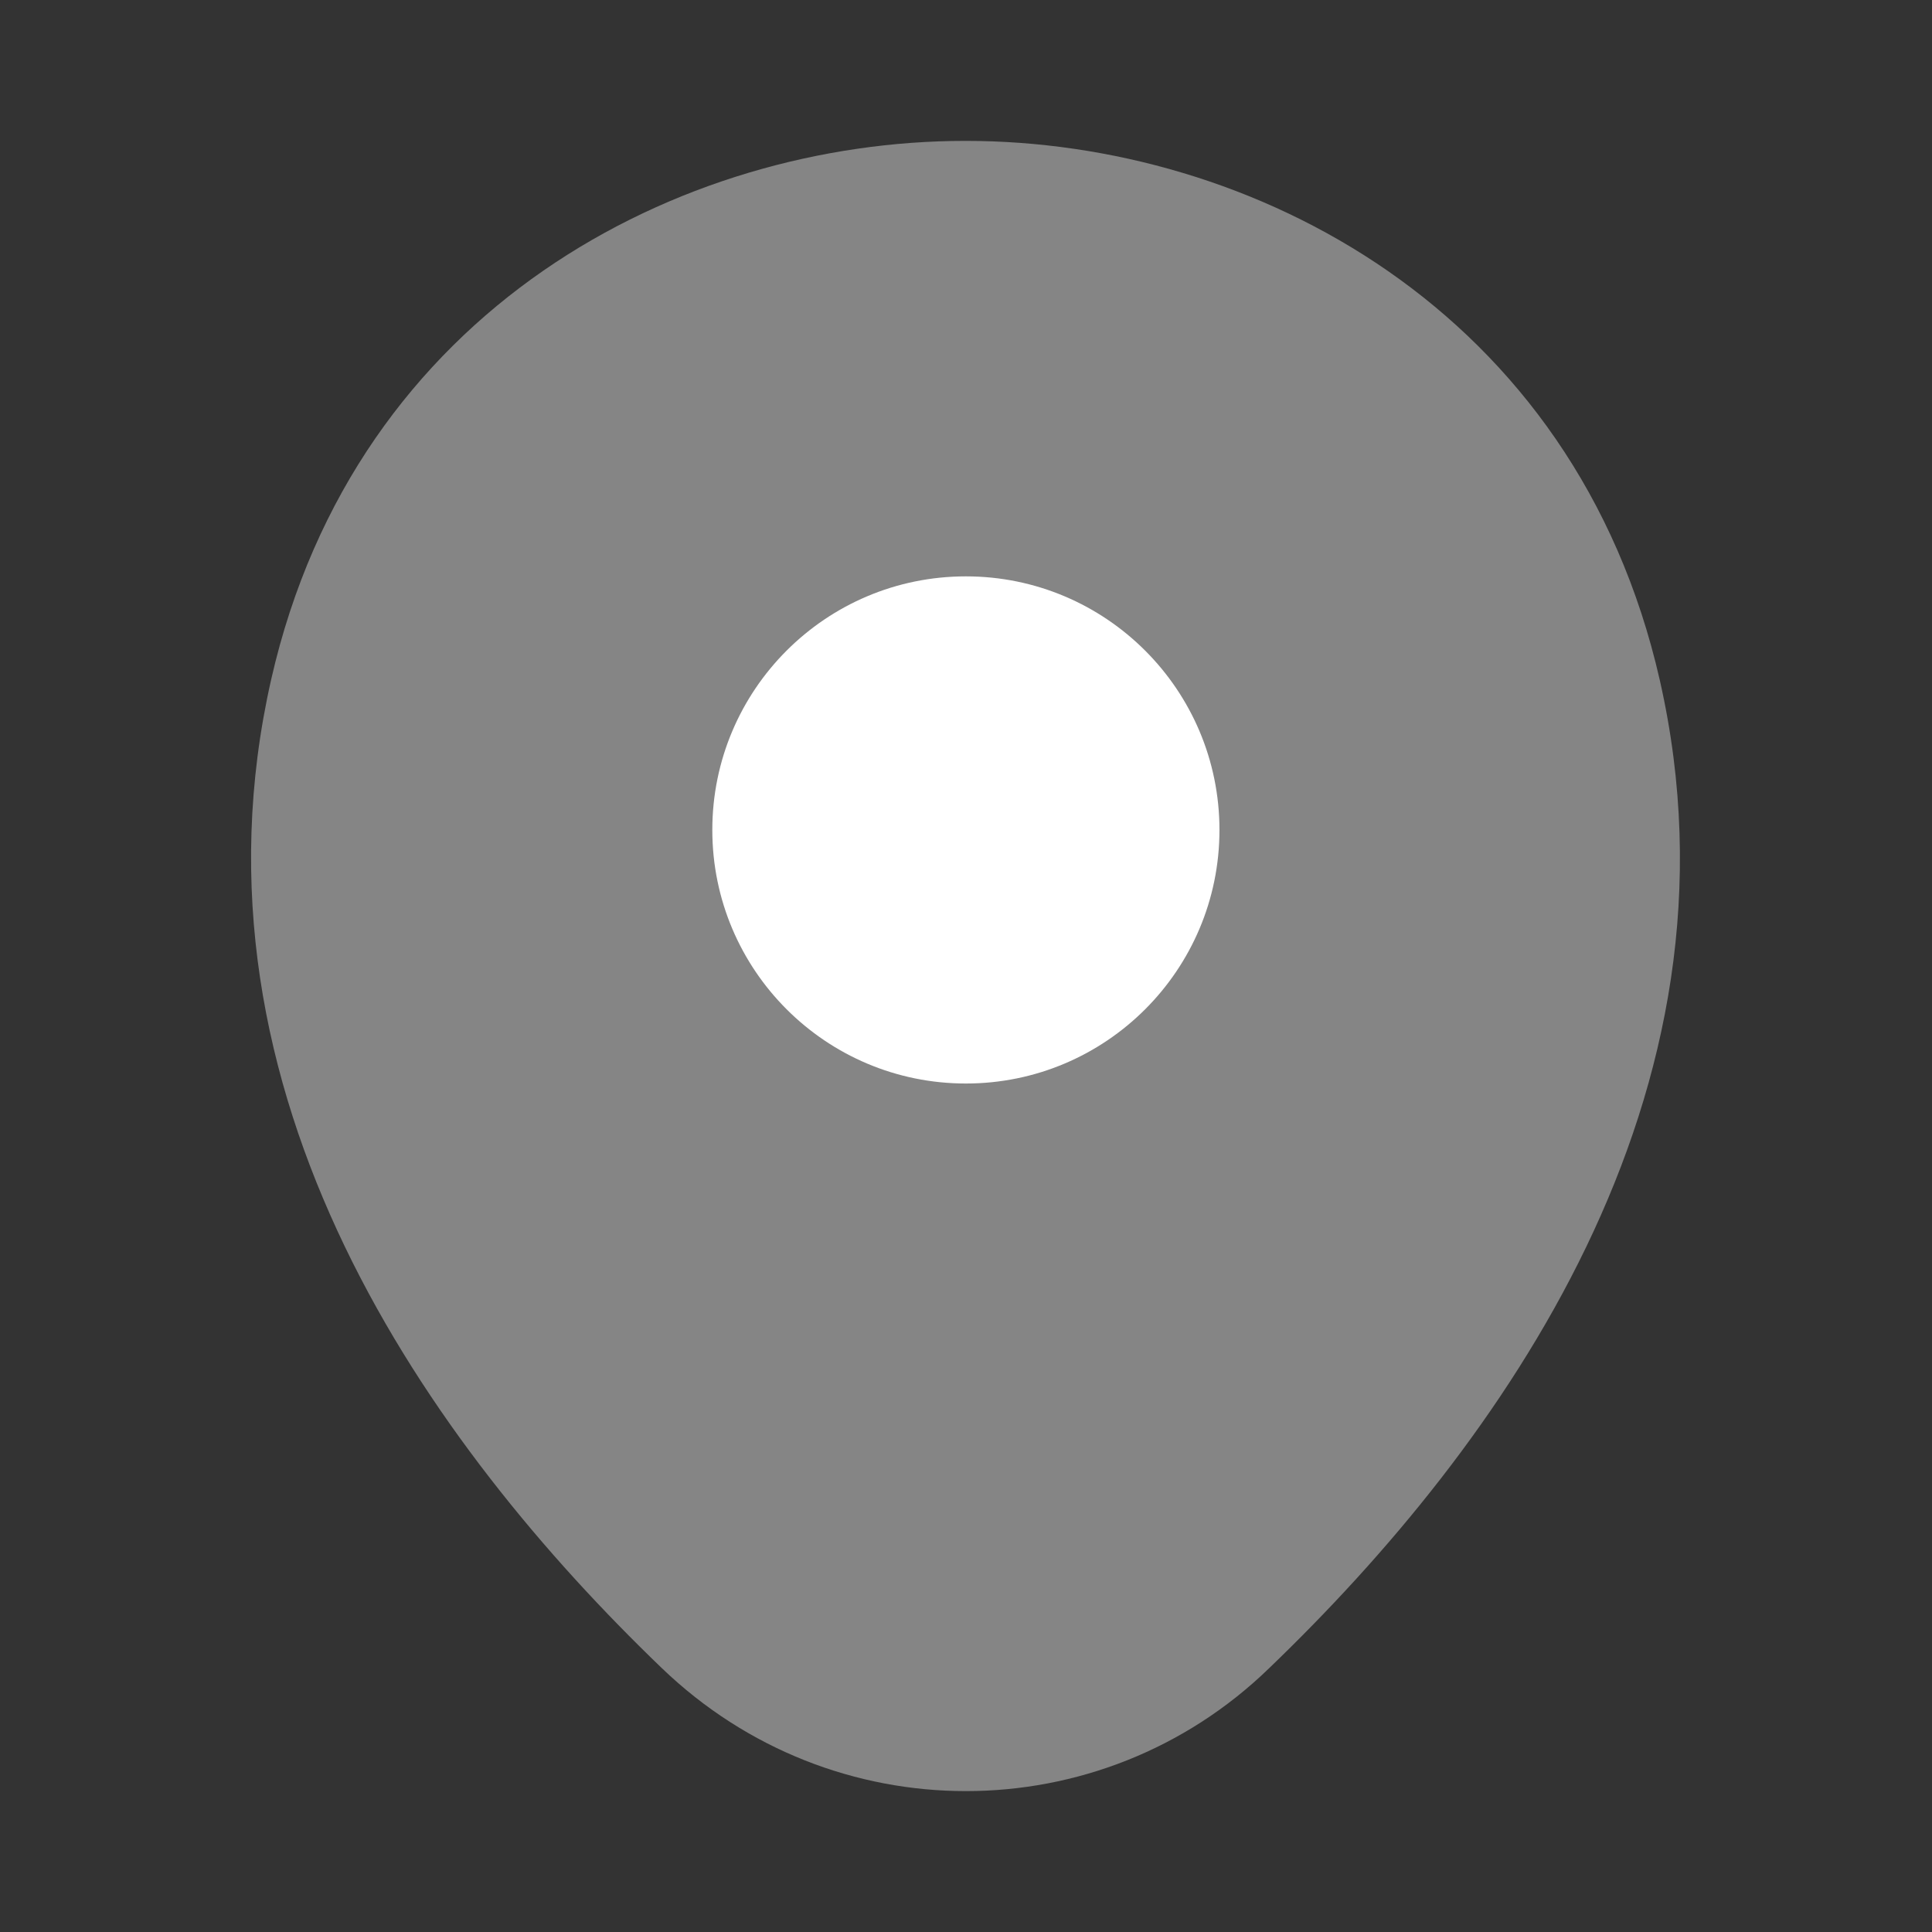 <svg xmlns="http://www.w3.org/2000/svg" width="52" height="52" viewBox="0 0 52 52" fill="none"><rect x="0" y="0" width="52" height="52" fill="#333333" stroke="none"/><path opacity="0.4" d="M44.674 18.308C42.399 8.298 33.668 3.792 25.998 3.792C25.998 3.792 25.998 3.792 25.976 3.792C18.328 3.792 9.574 8.277 7.299 18.287C4.764 29.466 11.611 38.935 17.808 44.893C20.104 47.103 23.051 48.208 25.998 48.208C28.944 48.208 31.891 47.103 34.166 44.893C40.363 38.935 47.209 29.488 44.674 18.308Z" fill="white"></path><path d="M25.997 29.163C29.766 29.163 32.822 26.108 32.822 22.338C32.822 18.569 29.766 15.513 25.997 15.513C22.227 15.513 19.172 18.569 19.172 22.338C19.172 26.108 22.227 29.163 25.997 29.163Z" fill="white"></path></svg>